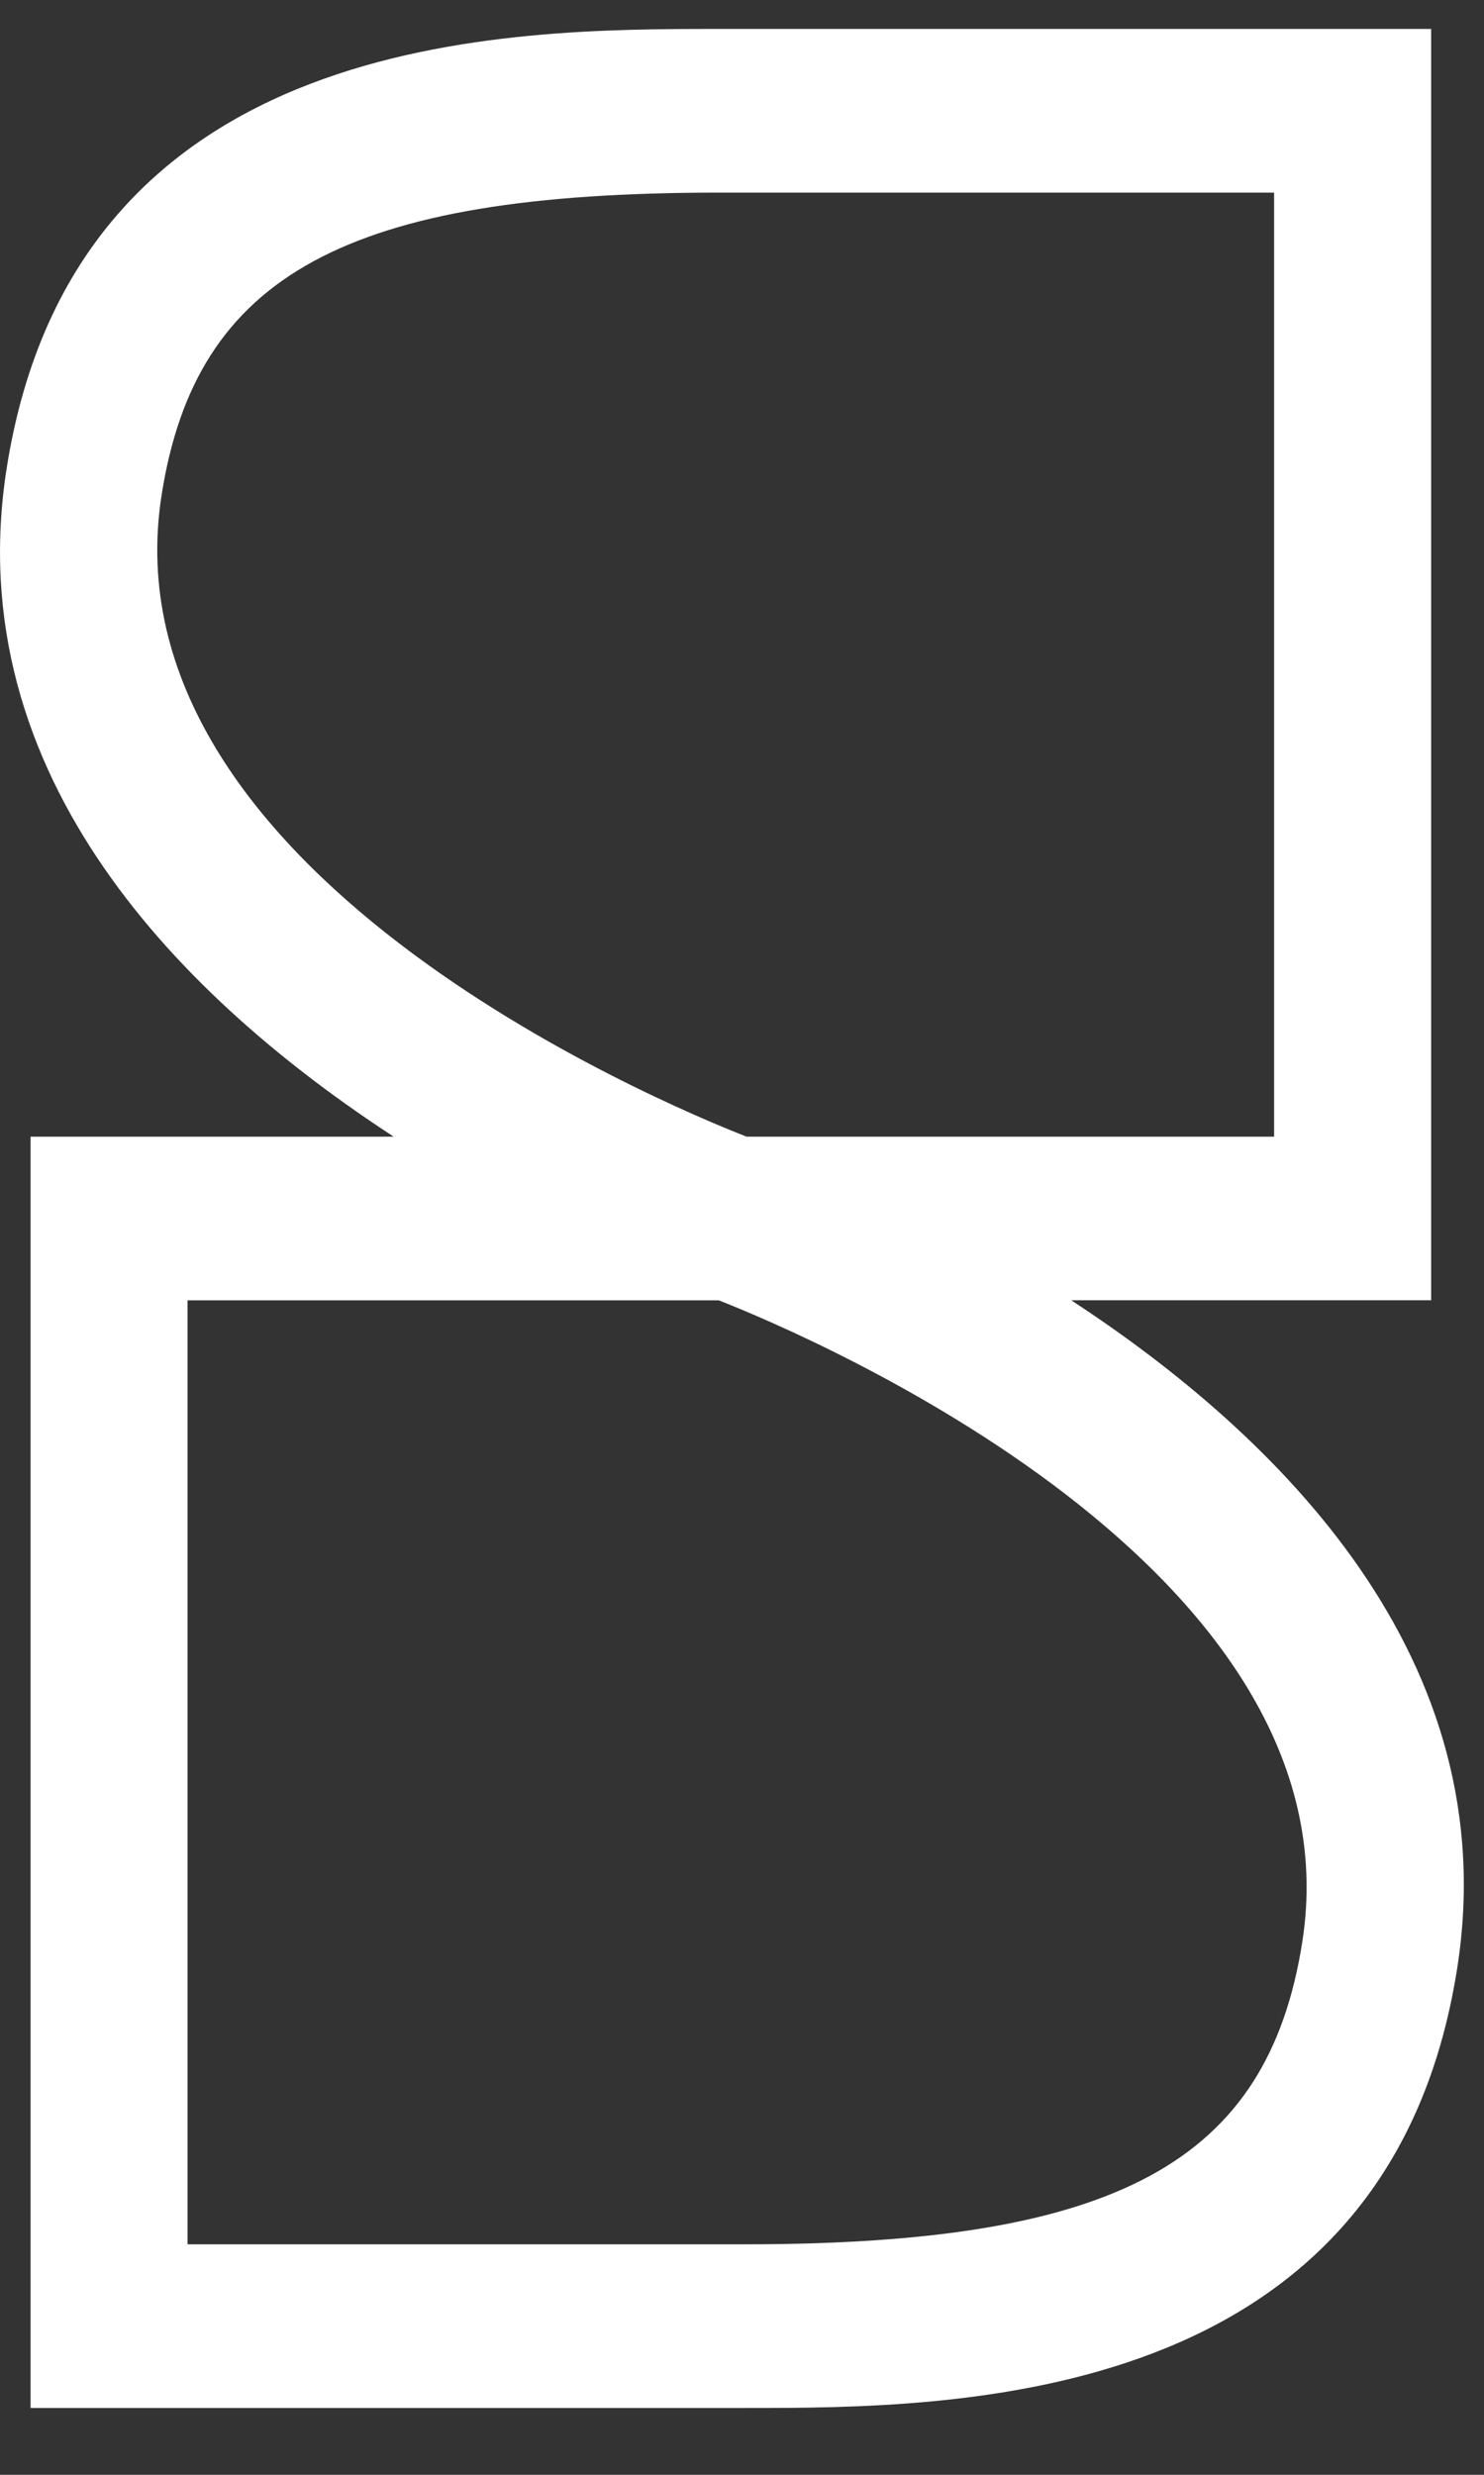 <svg xmlns="http://www.w3.org/2000/svg" width="18" height="30" viewBox="0 0 18 30" fill="none">
  <rect x="0" y="0" width="18" height="30" fill="#333333" stroke="none"/>
  <path d="M9.033 29.19H0.371V13.779H4.775C2.246 12.13 -0.506 9.43 0.08 5.682C0.915 0.351 6.183 0.351 8.714 0.351H17.359V15.762H12.993C15.516 17.411 18.262 20.112 17.675 23.859C16.84 29.19 11.567 29.19 9.033 29.19ZM2.275 27.206H9.033C13.544 27.206 15.377 26.213 15.796 23.54C16.505 19.018 9.79 16.184 8.719 15.763H2.275V27.206ZM9.056 13.779H15.454V2.335H8.714C4.209 2.335 2.378 3.329 1.96 6.002C1.249 10.537 7.984 13.36 9.056 13.779L9.056 13.779Z" fill="white"/>
</svg>